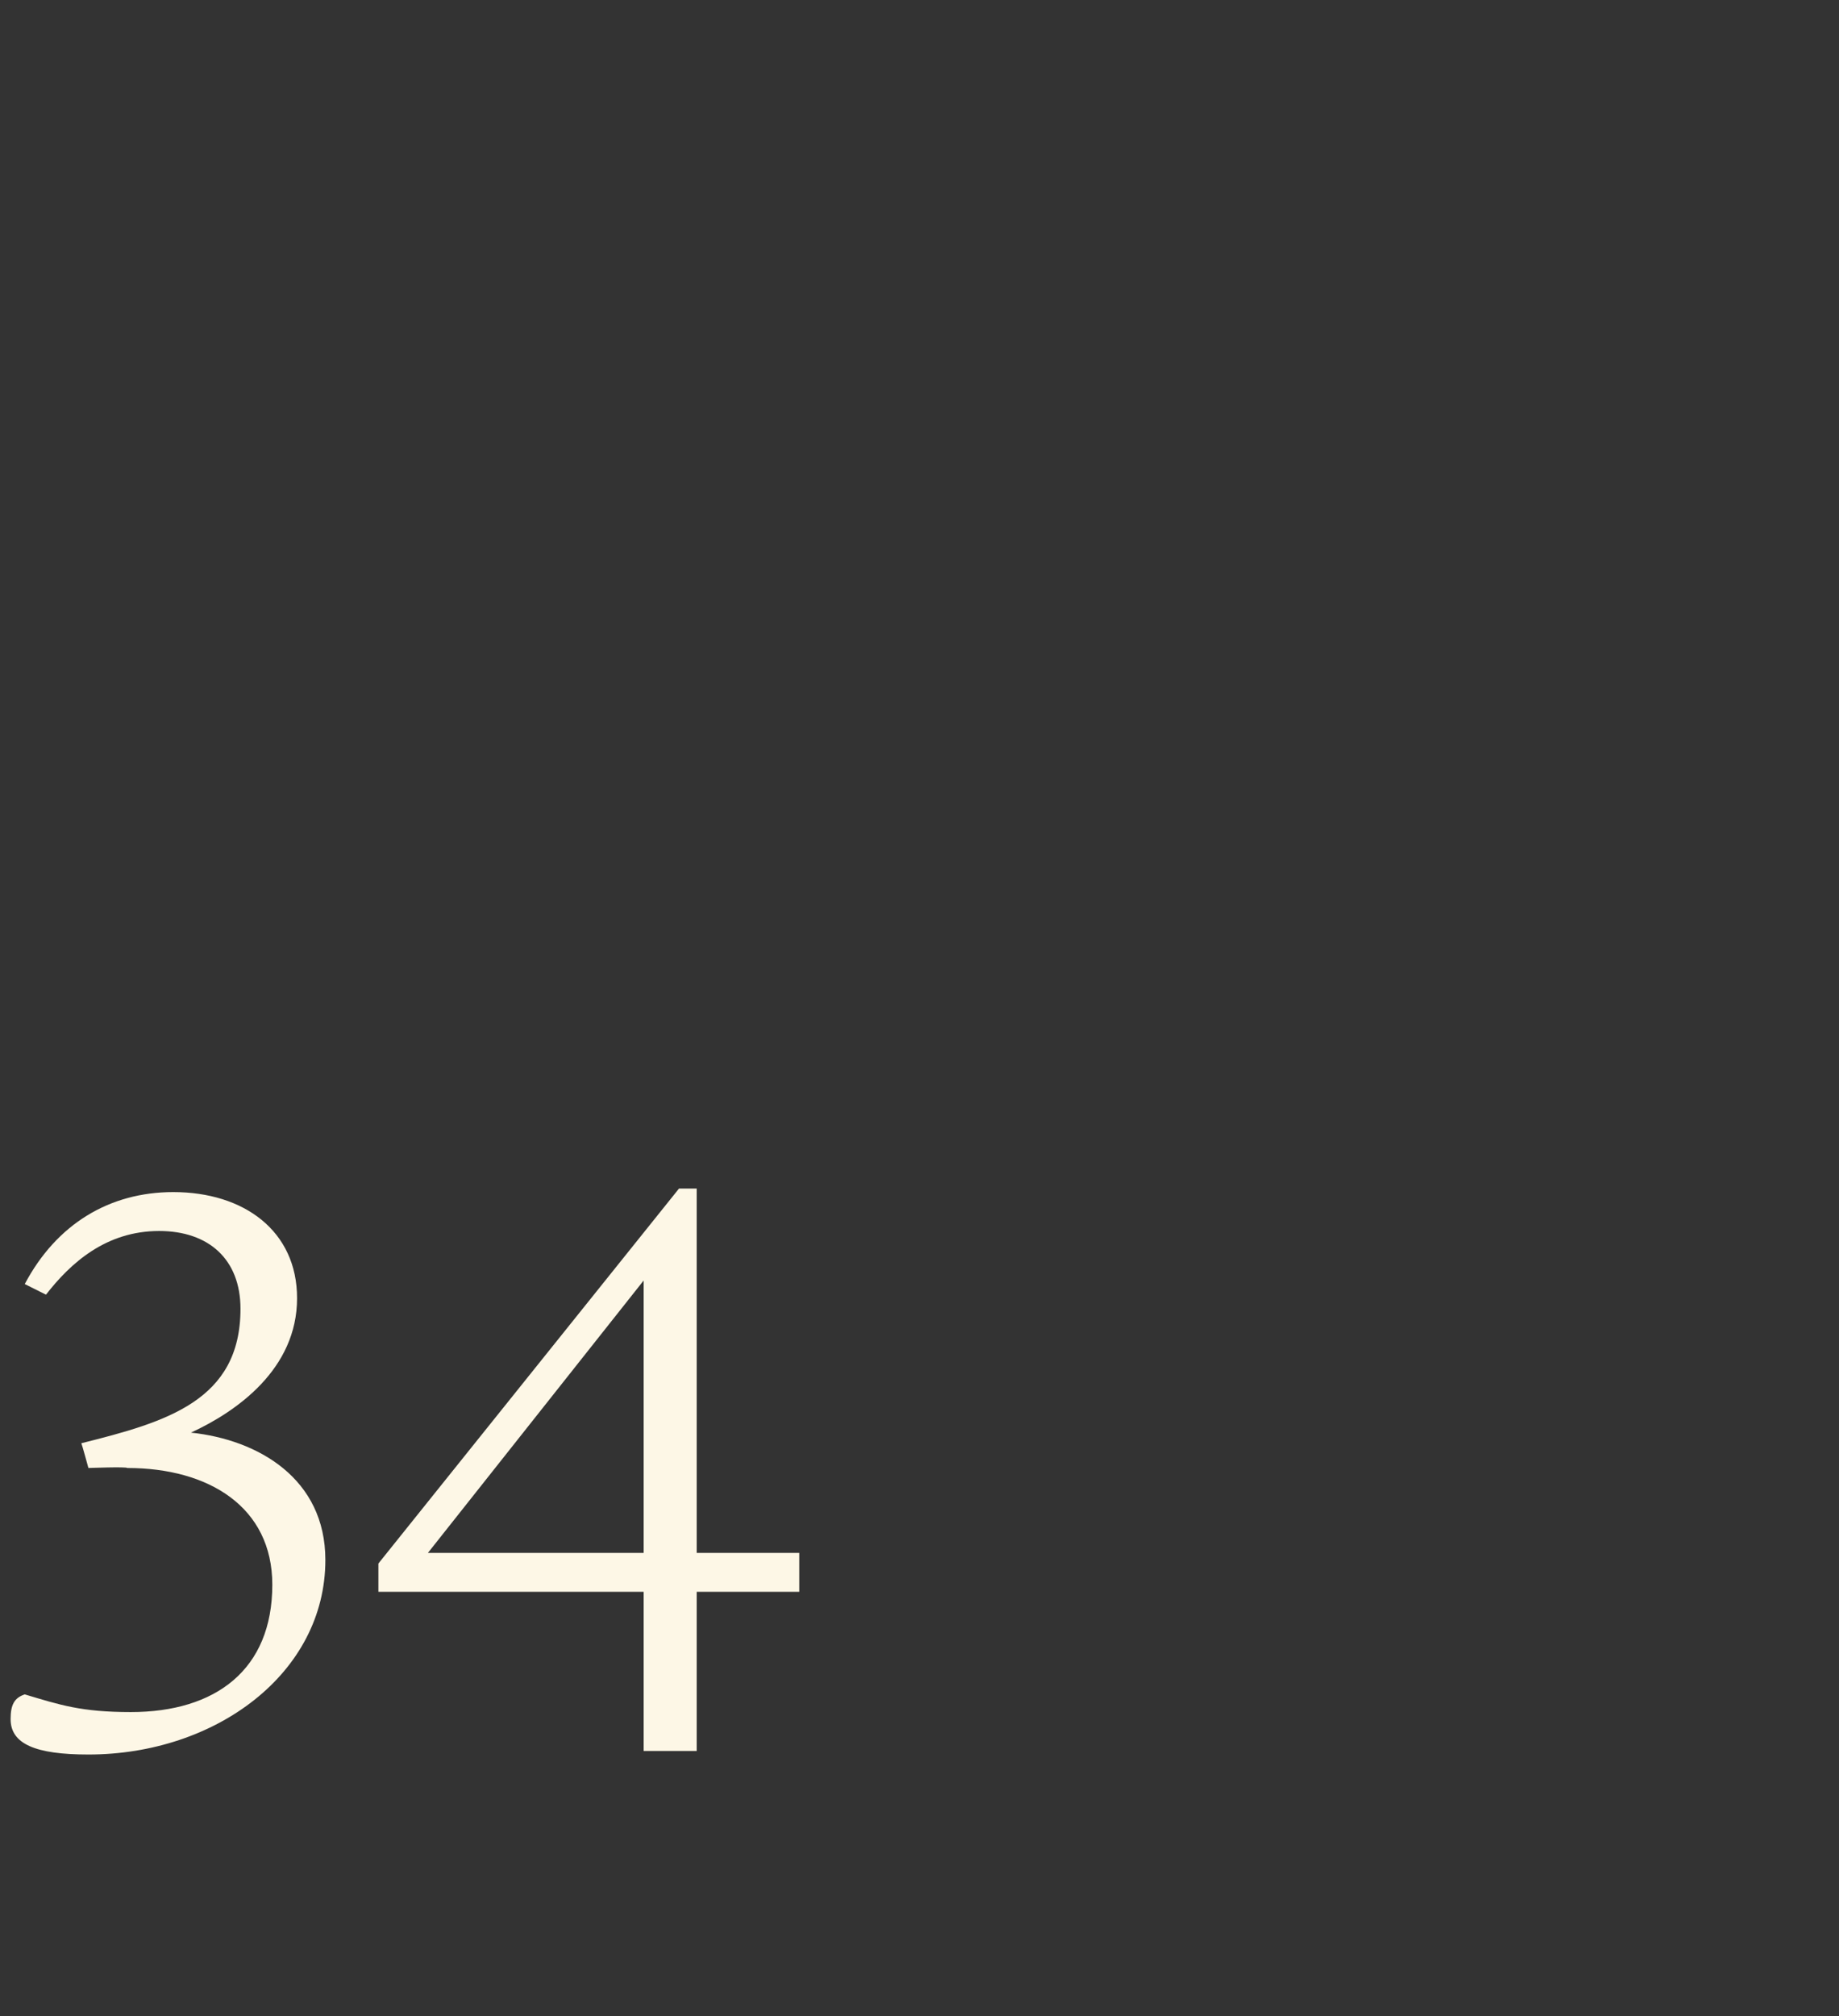 <?xml version="1.0" standalone="no"?><!DOCTYPE svg PUBLIC "-//W3C//DTD SVG 1.1//EN" "http://www.w3.org/Graphics/SVG/1.1/DTD/svg11.dtd"><svg xmlns="http://www.w3.org/2000/svg" version="1.1" width="52px" height="57px" viewBox="0 -28 52 57" style="top:-28px"><rect x="0" y="-28" width="52" height="57" fill="#333333" stroke="none"/>  <desc>34</desc>  <defs/>  <g id="Polygon176200">    <path d="M 0.7 19.9 C 1.7 20.2 2.3 20.4 3.7 20.4 C 6.1 20.4 7.7 19.2 7.7 16.8 C 7.7 14.6 5.9 13.5 3.6 13.5 C 3.58 13.46 2.5 13.5 2.5 13.5 C 2.5 13.5 2.32 12.84 2.3 12.8 C 4.7 12.2 6.8 11.6 6.8 9 C 6.8 7.6 5.9 6.8 4.5 6.8 C 3 6.8 2 7.7 1.3 8.6 C 1.3 8.6 0.7 8.3 0.7 8.3 C 1.6 6.6 3.1 5.7 4.9 5.7 C 6.9 5.7 8.4 6.8 8.4 8.7 C 8.4 10.7 6.7 11.9 5.4 12.5 C 7.3 12.7 9.2 13.8 9.2 16.1 C 9.2 19.3 6.1 21.6 2.5 21.6 C 1 21.6 0.3 21.3 0.3 20.6 C 0.3 20.2 0.4 20 0.7 19.9 Z M 18.2 15.9 L 18.2 8.2 L 12.1 15.9 L 18.2 15.9 Z M 18.2 21.5 L 18.2 17 L 10.7 17 L 10.7 16.2 L 19.2 5.6 L 19.7 5.6 L 19.7 15.9 L 22.6 15.9 L 22.6 17 L 19.7 17 L 19.7 21.5 L 18.2 21.5 Z " stroke="none" fill="#fdf7e6"/>  </g></svg>